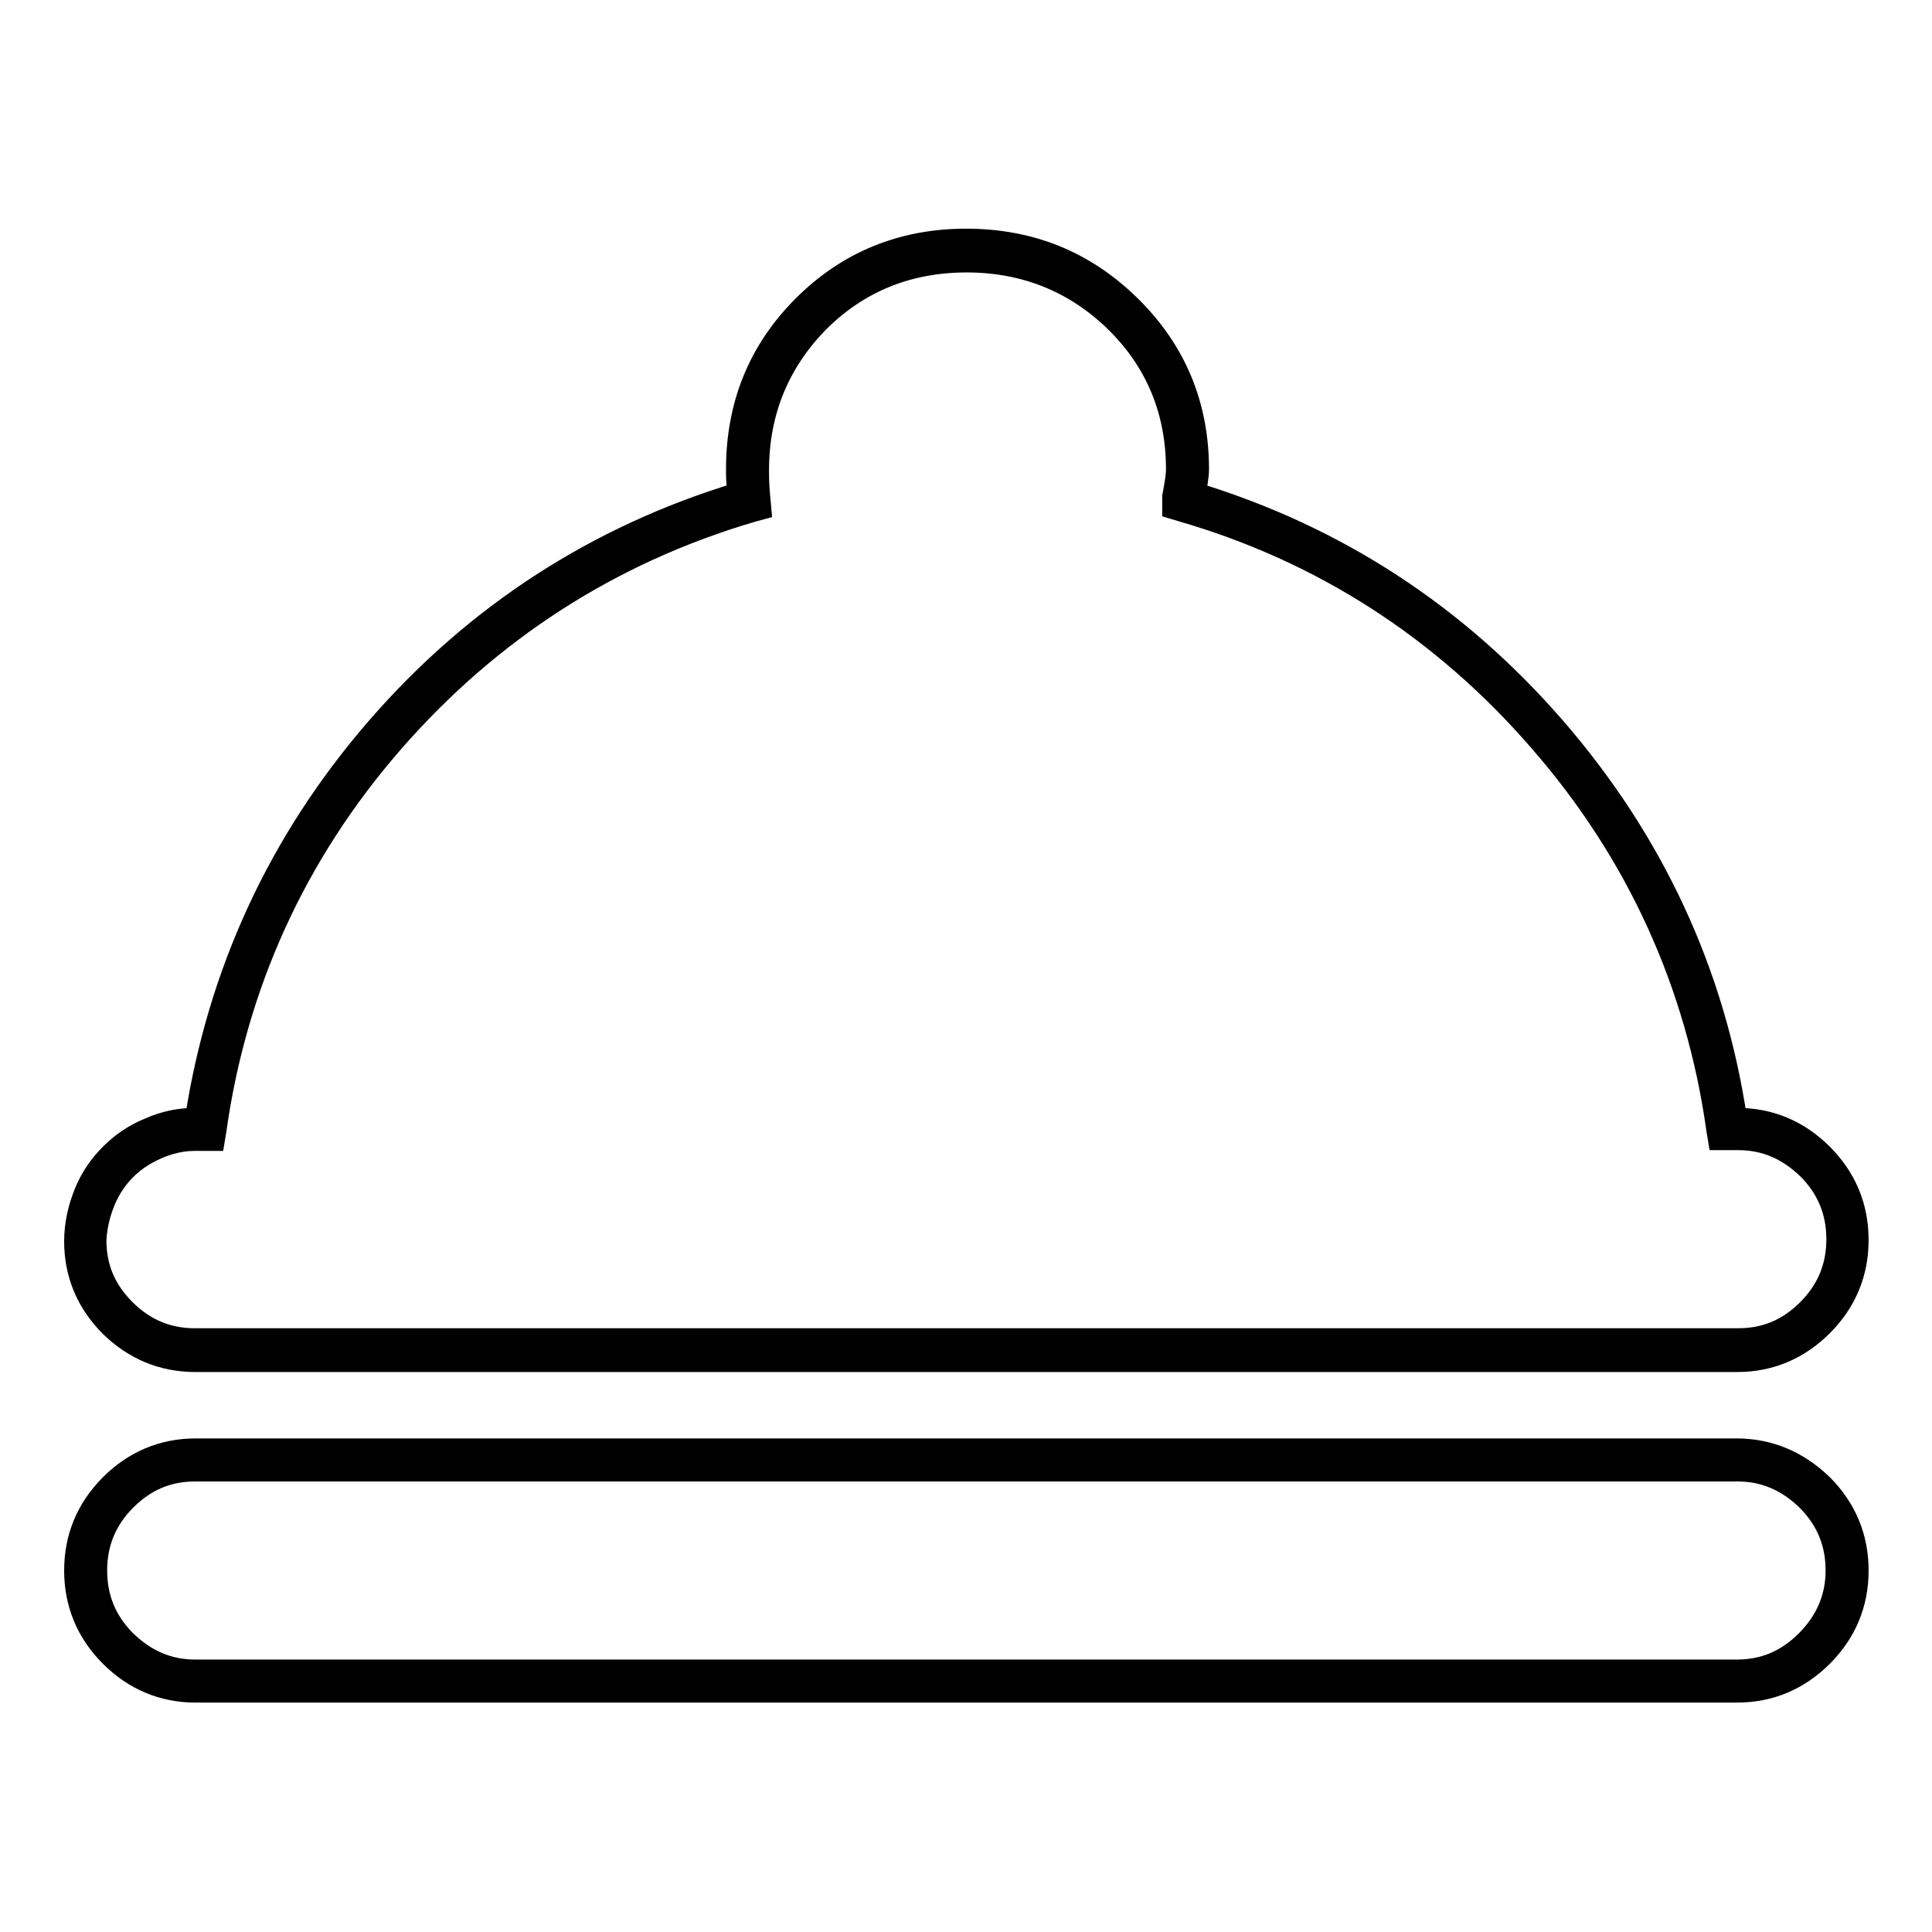 <?xml version="1.0" encoding="utf-8"?>
<!-- Svg Vector Icons : http://www.onlinewebfonts.com/icon -->
<!DOCTYPE svg PUBLIC "-//W3C//DTD SVG 1.1//EN" "http://www.w3.org/Graphics/SVG/1.1/DTD/svg11.dtd">
<svg version="1.1" xmlns="http://www.w3.org/2000/svg" xmlns:xlink="http://www.w3.org/1999/xlink" x="0px" y="0px" viewBox="0 0 256 256" enable-background="new 0 0 256 256" xml:space="preserve">
<g><g><path stroke-width="3" fill-opacity="0" stroke="#000000"  d="M25.9,180.3h204.3c4.3,0,8.1-1.6,11.2-4.7c3.1-3.1,4.7-6.9,4.7-11.3c0-4.4-1.6-8.2-4.7-11.3c-3.1-3.1-6.9-4.7-11.2-4.7H230c-2.9-19.4-11-36.8-24-51.8c-13-15-29-25.4-47.7-31.1c0.2-1.3,0.4-2.4,0.4-3.2c0-8.5-3-15.7-9-21.6s-13.2-8.8-21.7-8.8c-8.5,0-15.7,3-21.5,8.8c-5.9,5.9-8.8,13.1-8.8,21.6c0,0.7,0,1.8,0.2,3.2C79.1,71.1,63,81.5,50,96.5c-13,15-21,32.4-24,51.8h-0.1c-2.1,0-4.1,0.4-6.1,1.3c-2,0.8-3.7,2-5.1,3.4c-1.4,1.4-2.6,3.1-3.4,5.1c-0.8,2-1.3,4.1-1.3,6.4c0,4.3,1.6,8.1,4.7,11.2C17.8,178.7,21.5,180.3,25.9,180.3z M13.8,159.1c0.7-1.7,1.7-3.1,2.8-4.2c1.2-1.2,2.6-2.1,4.2-2.8c1.6-0.7,3.3-1.1,5-1.1h2.5l0.2-1.2c2.7-19.3,10.6-36.7,23.5-51.5c12.9-14.8,28.9-25.1,47.6-30.6l1.1-0.3l-0.1-1.1c-0.2-1.9-0.2-3.2-0.2-4c0-7.7,2.7-14.3,8-19.7c5.3-5.3,11.9-8,19.7-8c7.7,0,14.4,2.7,19.8,8c5.4,5.3,8.1,11.9,8.1,19.6c0,0.8-0.2,2-0.5,3.6l0,0.1v1.4l1,0.3c18.7,5.4,34.7,15.7,47.6,30.6c12.9,14.8,20.8,32.2,23.5,51.5l0.2,1.2h2.5c3.6,0,6.6,1.3,9.3,3.9c2.6,2.6,3.9,5.7,3.9,9.4s-1.3,6.8-3.9,9.4c-2.6,2.6-5.6,3.9-9.3,3.9H25.8c-3.6,0-6.7-1.3-9.3-3.9c-2.6-2.6-3.9-5.6-3.9-9.3C12.7,162.5,13.1,160.8,13.8,159.1z"/><path stroke-width="3" fill-opacity="0" stroke="#000000"  d="M230.1,192.1H25.9c-4.3,0-8.1,1.6-11.2,4.7s-4.7,6.9-4.7,11.3s1.6,8.2,4.7,11.3c3.1,3.1,6.9,4.7,11.2,4.7h204.3c4.3,0,8.1-1.6,11.2-4.7c3.1-3.1,4.7-6.9,4.7-11.3c0-4.4-1.6-8.2-4.7-11.3C238.2,193.7,234.4,192.1,230.1,192.1z M239.4,217.5c-2.6,2.6-5.6,3.9-9.3,3.9H25.9c-3.6,0-6.6-1.3-9.3-3.9c-2.6-2.6-3.9-5.7-3.9-9.4c0-3.7,1.3-6.8,3.9-9.4c2.6-2.6,5.6-3.9,9.3-3.9h204.3c3.6,0,6.6,1.3,9.3,3.9c2.6,2.6,3.9,5.7,3.9,9.4S242,214.9,239.4,217.5z"/></g></g>
</svg>